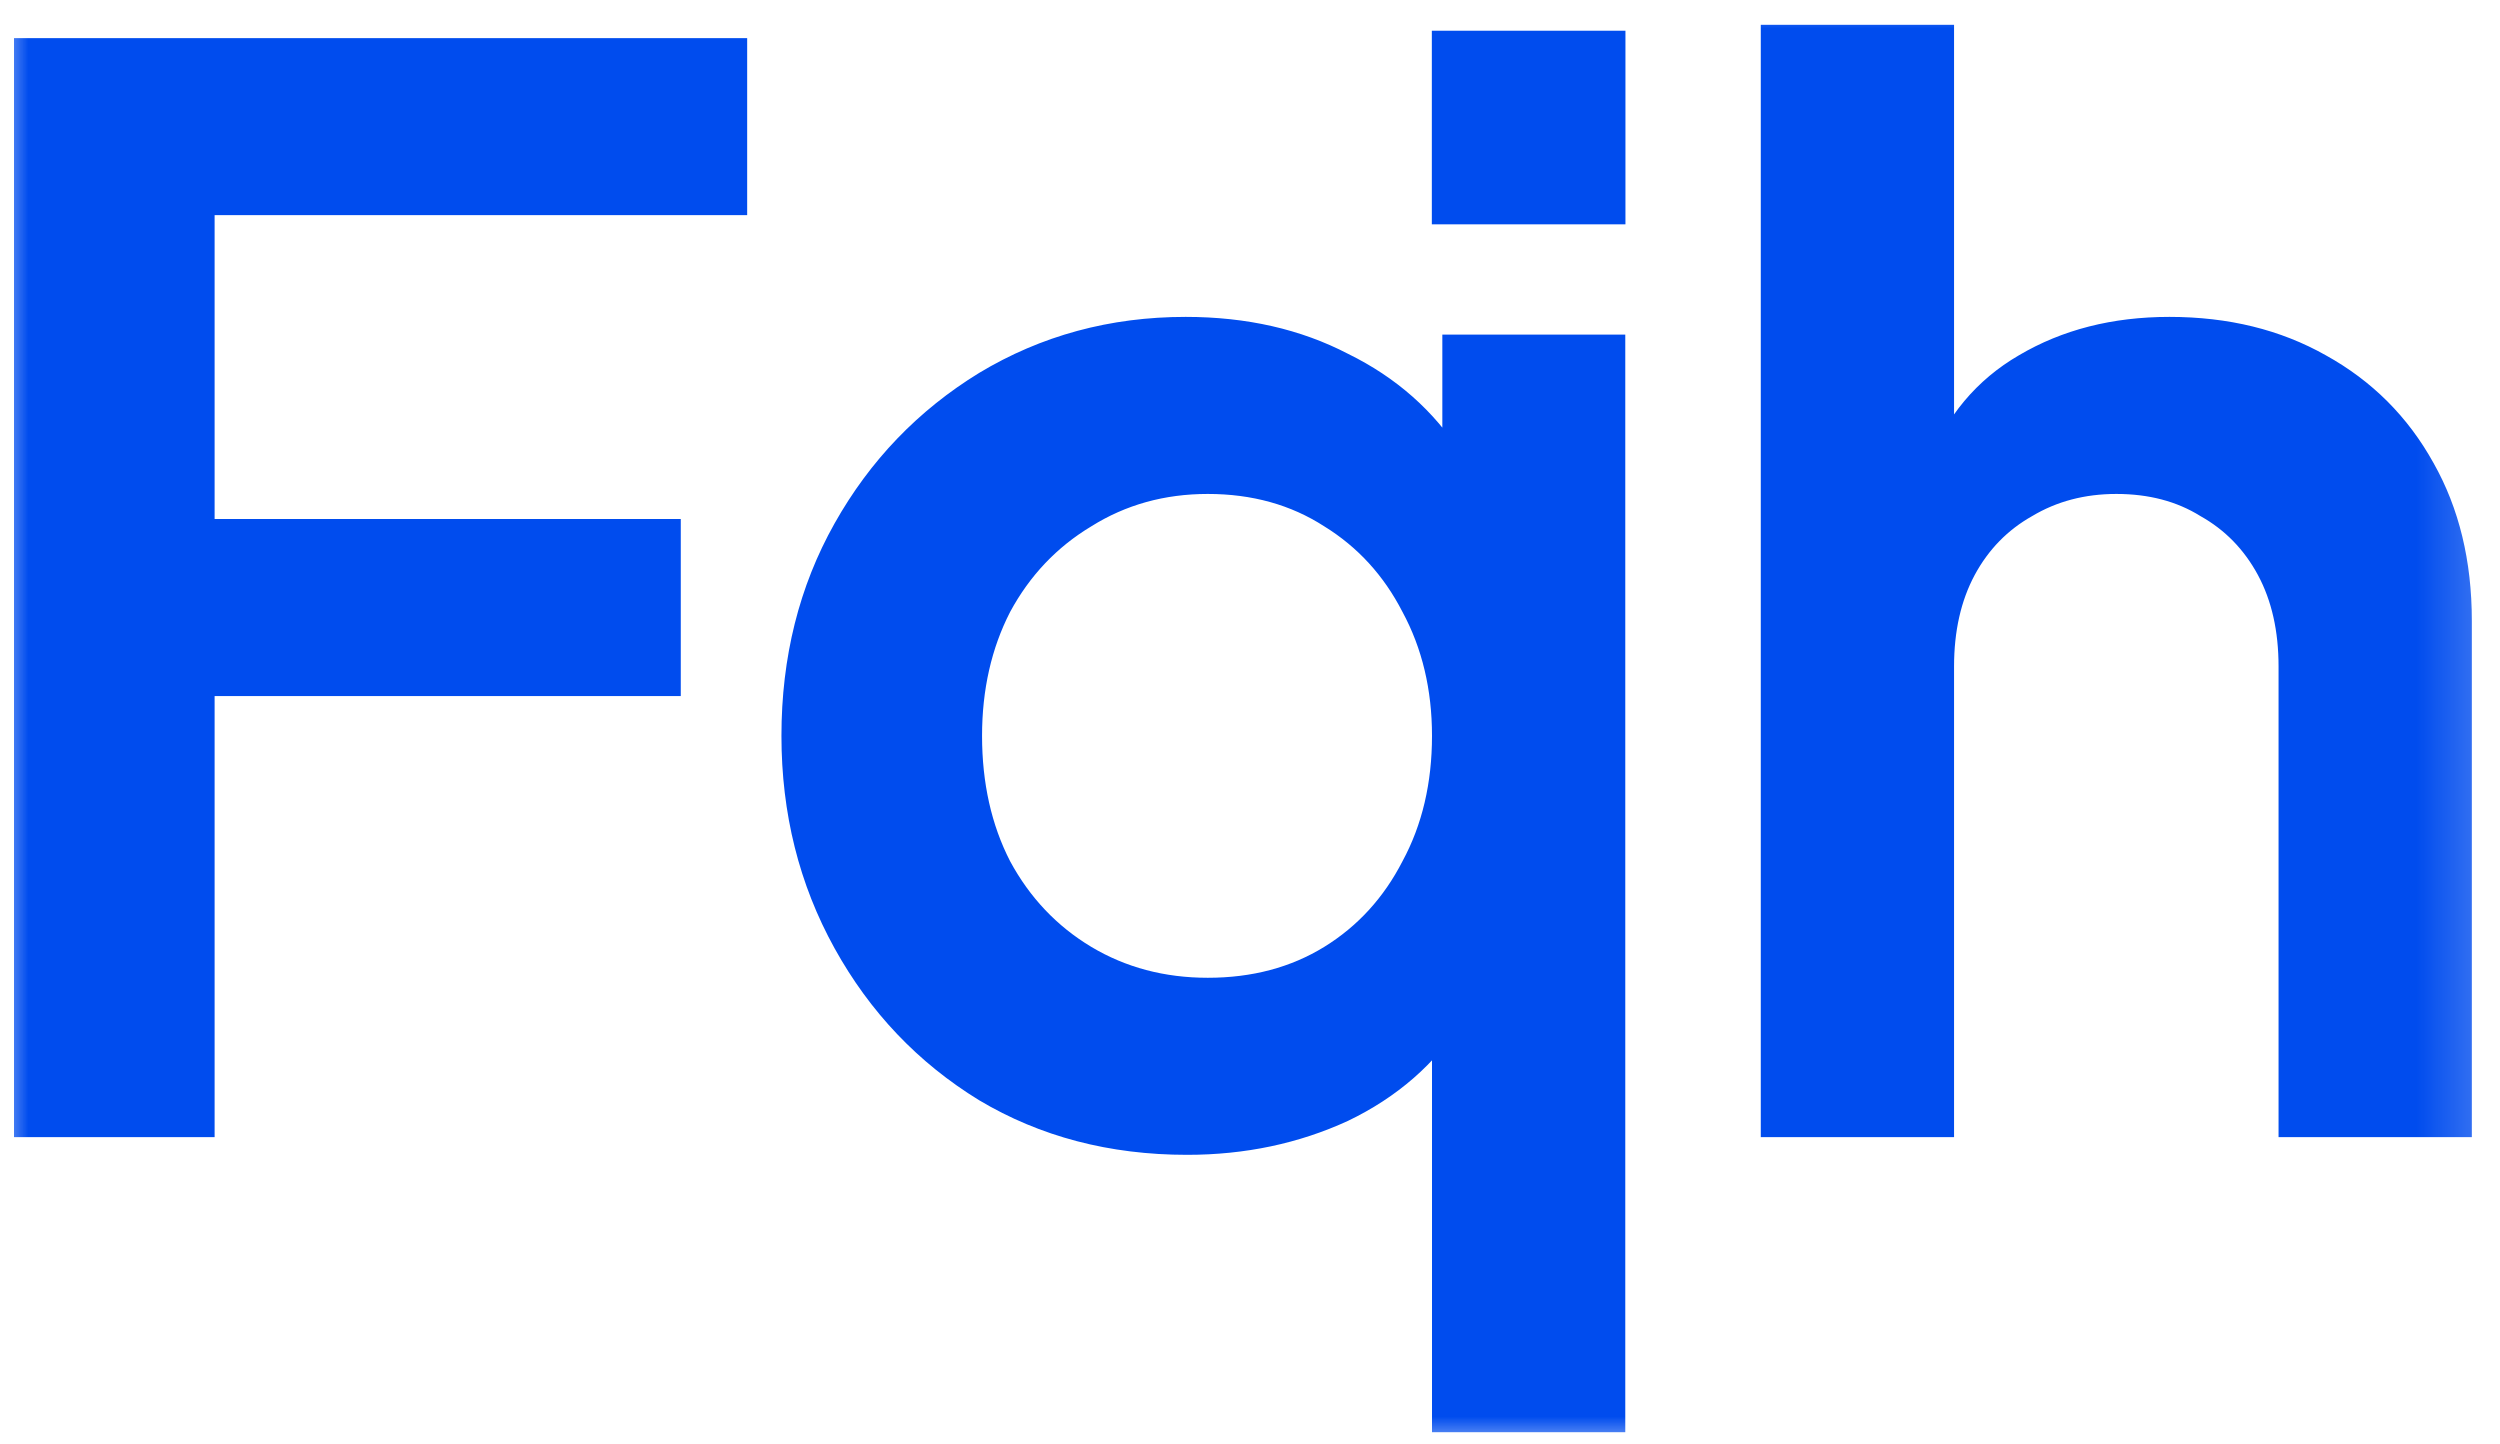 <svg width="45" height="26" viewBox="0 0 45 26" fill="none" xmlns="http://www.w3.org/2000/svg">
<mask id="mask0_5_12" style="mask-type:luminance" maskUnits="userSpaceOnUse" x="0" y="0" width="45" height="26">
<path d="M44.809 0H0V26H44.809V0Z" fill="white"/>
</mask>
<g mask="url(#mask0_5_12)">
<path d="M0.252 20.468V0.686H13.449V3.872H3.863V9.342H12.254V12.529H3.863V20.468H0.252ZM25.776 25.779V17.68L26.334 18.37C25.838 19.149 25.148 19.751 24.263 20.176C23.378 20.583 22.413 20.787 21.368 20.787C19.97 20.787 18.722 20.459 17.624 19.804C16.527 19.131 15.659 18.22 15.022 17.069C14.385 15.918 14.066 14.644 14.066 13.245C14.066 11.829 14.385 10.555 15.022 9.422C15.659 8.289 16.527 7.386 17.624 6.713C18.74 6.041 19.979 5.704 21.342 5.704C22.439 5.704 23.413 5.926 24.263 6.368C25.13 6.793 25.812 7.395 26.307 8.174L25.962 8.891V6.023H29.255V25.779H25.776ZM21.74 17.6C22.537 17.6 23.236 17.414 23.838 17.043C24.44 16.671 24.909 16.157 25.245 15.502C25.599 14.848 25.776 14.095 25.776 13.245C25.776 12.414 25.599 11.67 25.245 11.015C24.909 10.36 24.44 9.847 23.838 9.475C23.236 9.086 22.537 8.891 21.74 8.891C20.961 8.891 20.262 9.086 19.642 9.475C19.023 9.847 18.536 10.36 18.182 11.015C17.846 11.67 17.677 12.414 17.677 13.245C17.677 14.095 17.846 14.848 18.182 15.502C18.536 16.157 19.023 16.671 19.642 17.043C20.262 17.414 20.961 17.6 21.74 17.6ZM31.694 20.468V0.447H35.173V8.864L34.695 8.36C35.031 7.492 35.58 6.837 36.341 6.395C37.12 5.935 38.023 5.704 39.05 5.704C40.112 5.704 41.05 5.935 41.864 6.395C42.696 6.855 43.342 7.501 43.803 8.333C44.263 9.147 44.493 10.095 44.493 11.174V20.468H41.014V11.998C41.014 11.36 40.891 10.812 40.643 10.351C40.395 9.891 40.05 9.537 39.607 9.289C39.182 9.024 38.678 8.891 38.094 8.891C37.527 8.891 37.023 9.024 36.58 9.289C36.138 9.537 35.792 9.891 35.544 10.351C35.297 10.812 35.173 11.36 35.173 11.998V20.468H31.694Z" fill="#004CEE"/>
<path d="M29.258 0.553H25.773V4.038H29.258V0.553Z" fill="#004CEE"/>
</g>
</svg>
